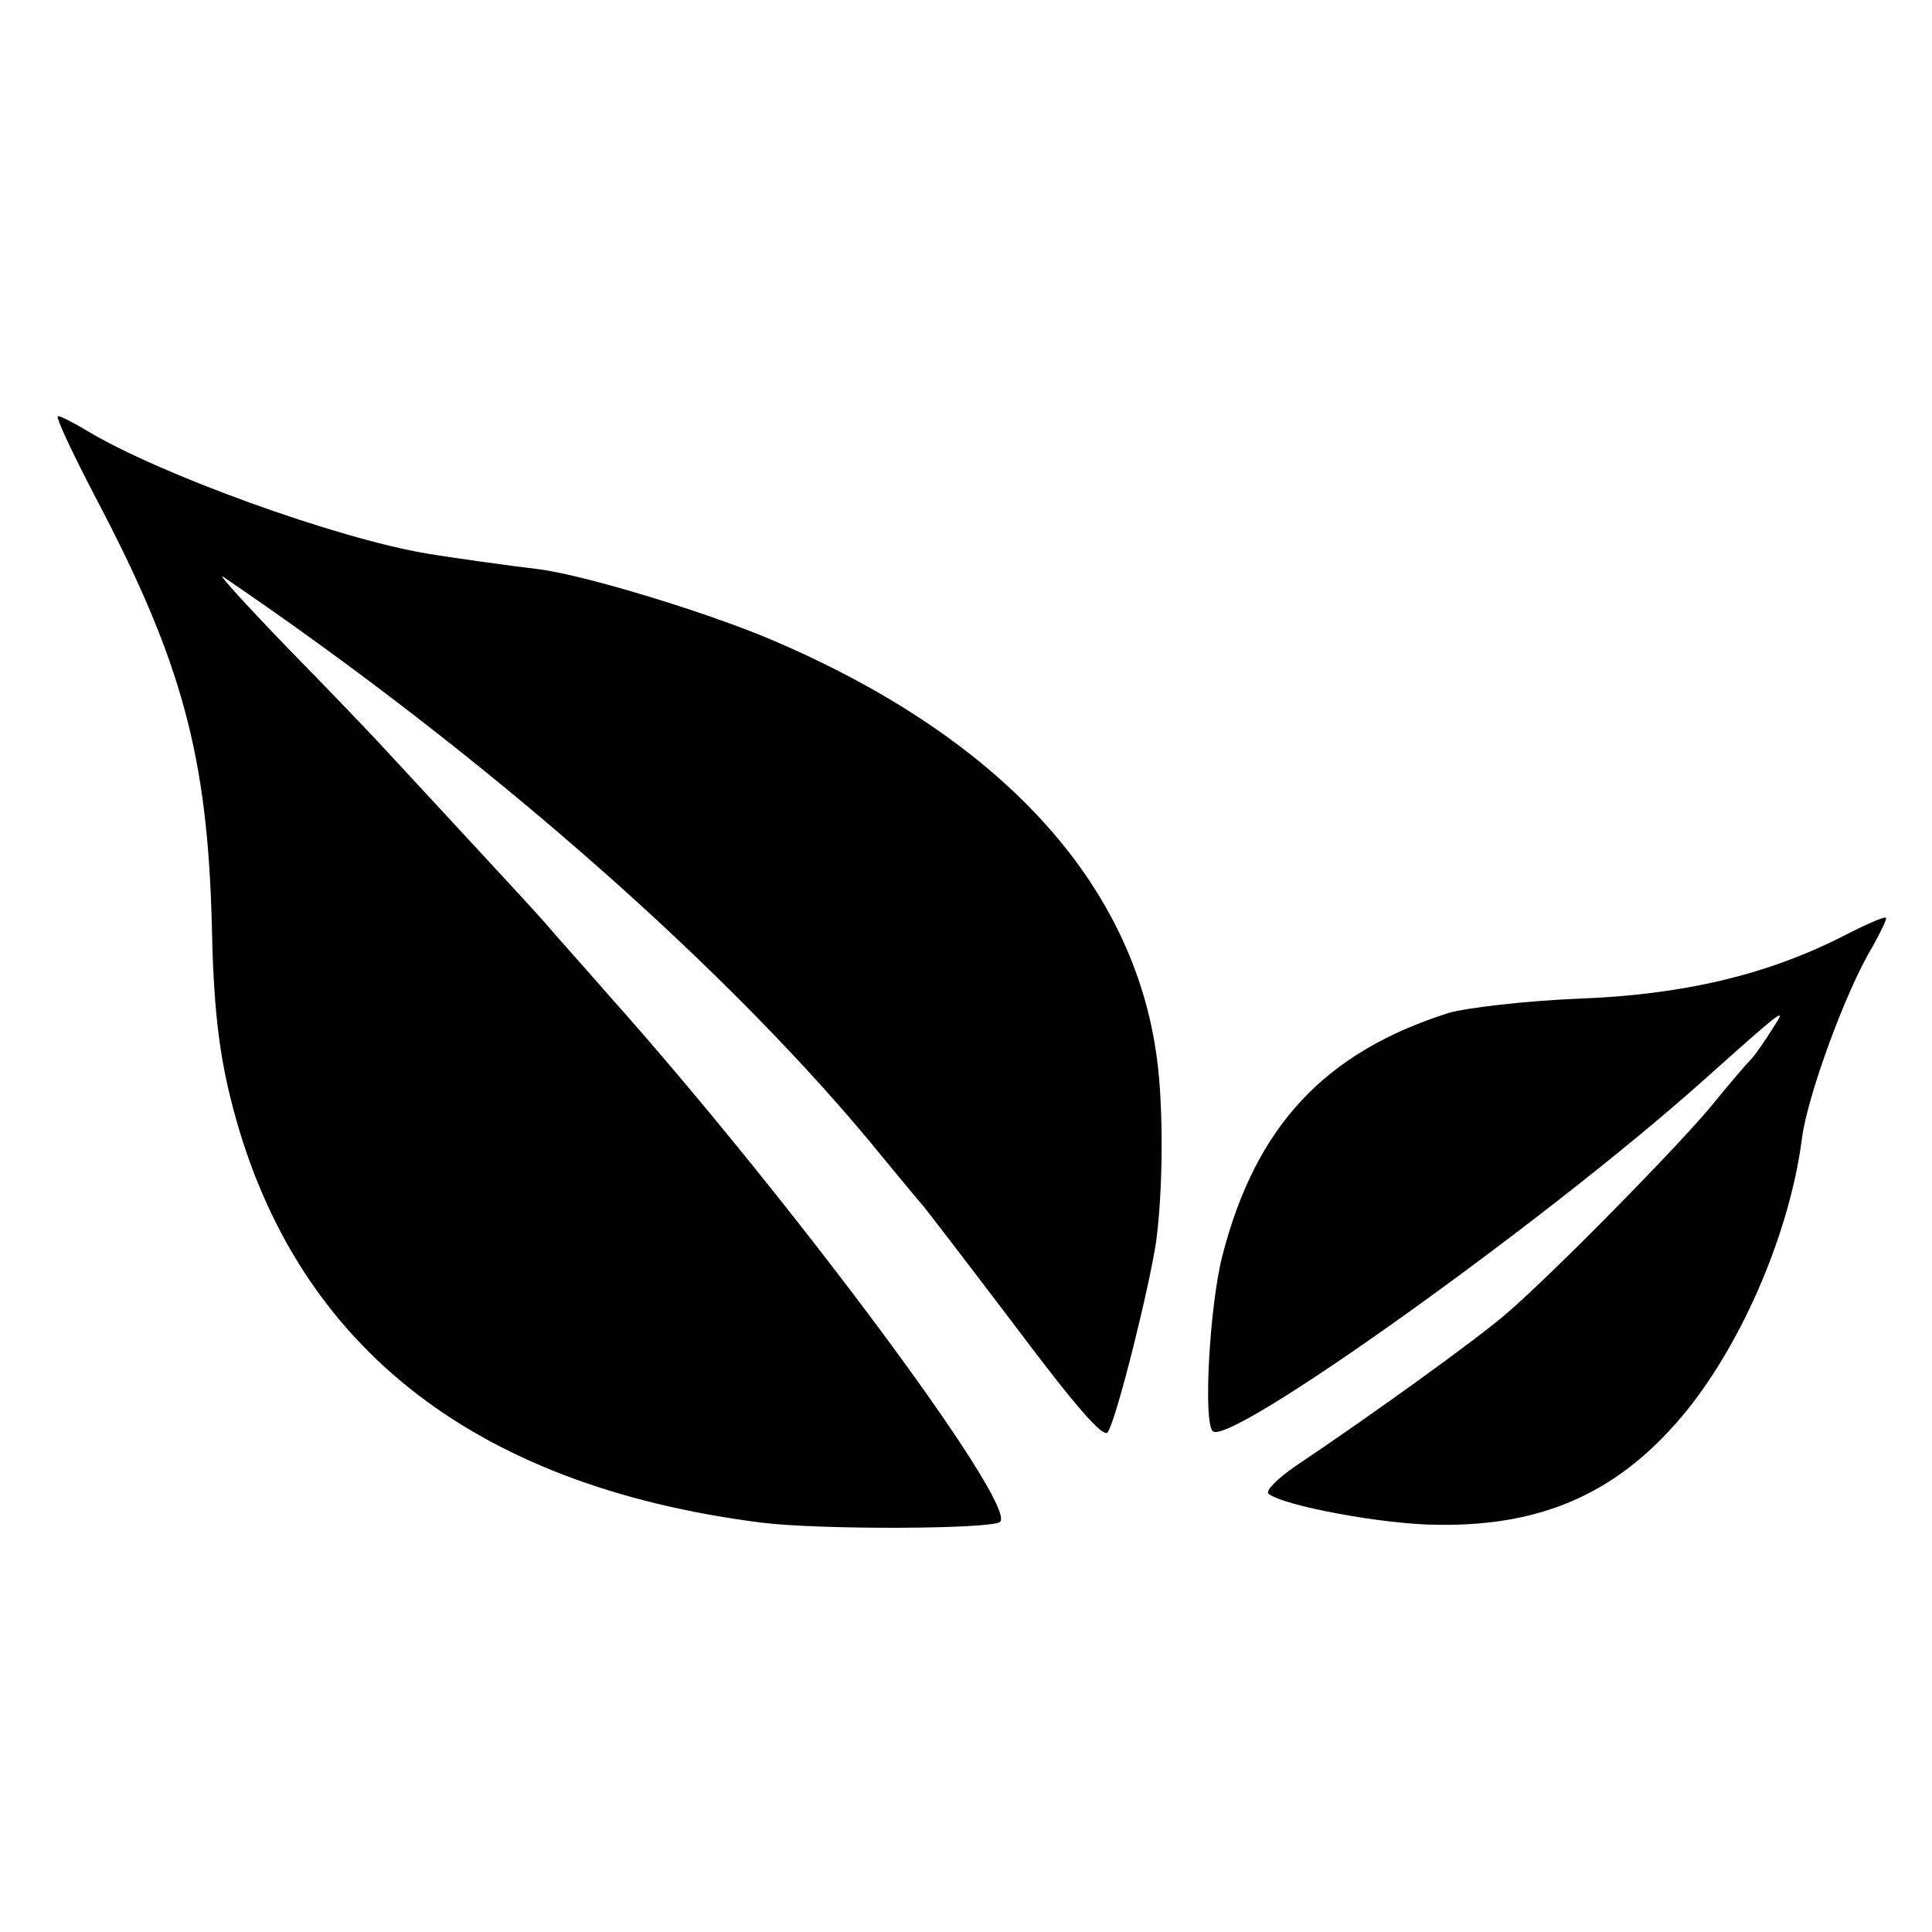<?xml version="1.0" standalone="no"?>
<!DOCTYPE svg PUBLIC "-//W3C//DTD SVG 20010904//EN"
 "http://www.w3.org/TR/2001/REC-SVG-20010904/DTD/svg10.dtd">
<svg version="1.0" xmlns="http://www.w3.org/2000/svg"
 width="260pt" height="260pt" viewBox="0 0 260 260"
 preserveAspectRatio="xMidYMid meet">
<g transform="translate(0,260) scale(0.1,-0.1)"
fill="#000000" stroke="none">
<path d="M131 1926 c114 -217 148 -344 154 -568 2 -107 9 -170 25 -235 81
-329 322 -522 714 -572 79 -10 311 -9 322 1 23 24 -285 438 -528 710 -34 39
-71 80 -81 92 -10 12 -60 66 -110 120 -51 55 -101 109 -112 121 -11 12 -67 71
-125 130 -58 60 -98 104 -90 99 355 -241 687 -533 890 -784 25 -30 47 -57 50
-60 3 -3 59 -76 125 -163 84 -112 121 -154 126 -144 13 22 56 196 65 257 9 68
10 178 1 245 -31 238 -212 434 -521 565 -88 37 -249 86 -311 94 -35 4 -121 16
-150 21 -121 20 -362 107 -459 166 -17 10 -34 19 -38 19 -4 0 20 -51 53 -114z"/>
<path d="M2478 1339 c-101 -51 -214 -78 -355 -83 -70 -3 -148 -12 -173 -19
-167 -53 -260 -152 -305 -327 -17 -66 -26 -223 -13 -236 22 -22 446 281 658
470 113 101 116 103 95 71 -10 -16 -23 -35 -29 -41 -6 -6 -29 -33 -51 -60 -44
-54 -218 -231 -278 -282 -34 -30 -176 -133 -285 -206 -23 -16 -39 -32 -35 -36
18 -16 156 -42 229 -42 144 -2 247 46 335 155 76 95 138 241 154 365 7 56 59
199 95 258 11 20 20 38 18 39 -2 2 -29 -10 -60 -26z"/>
</g>
</svg>
